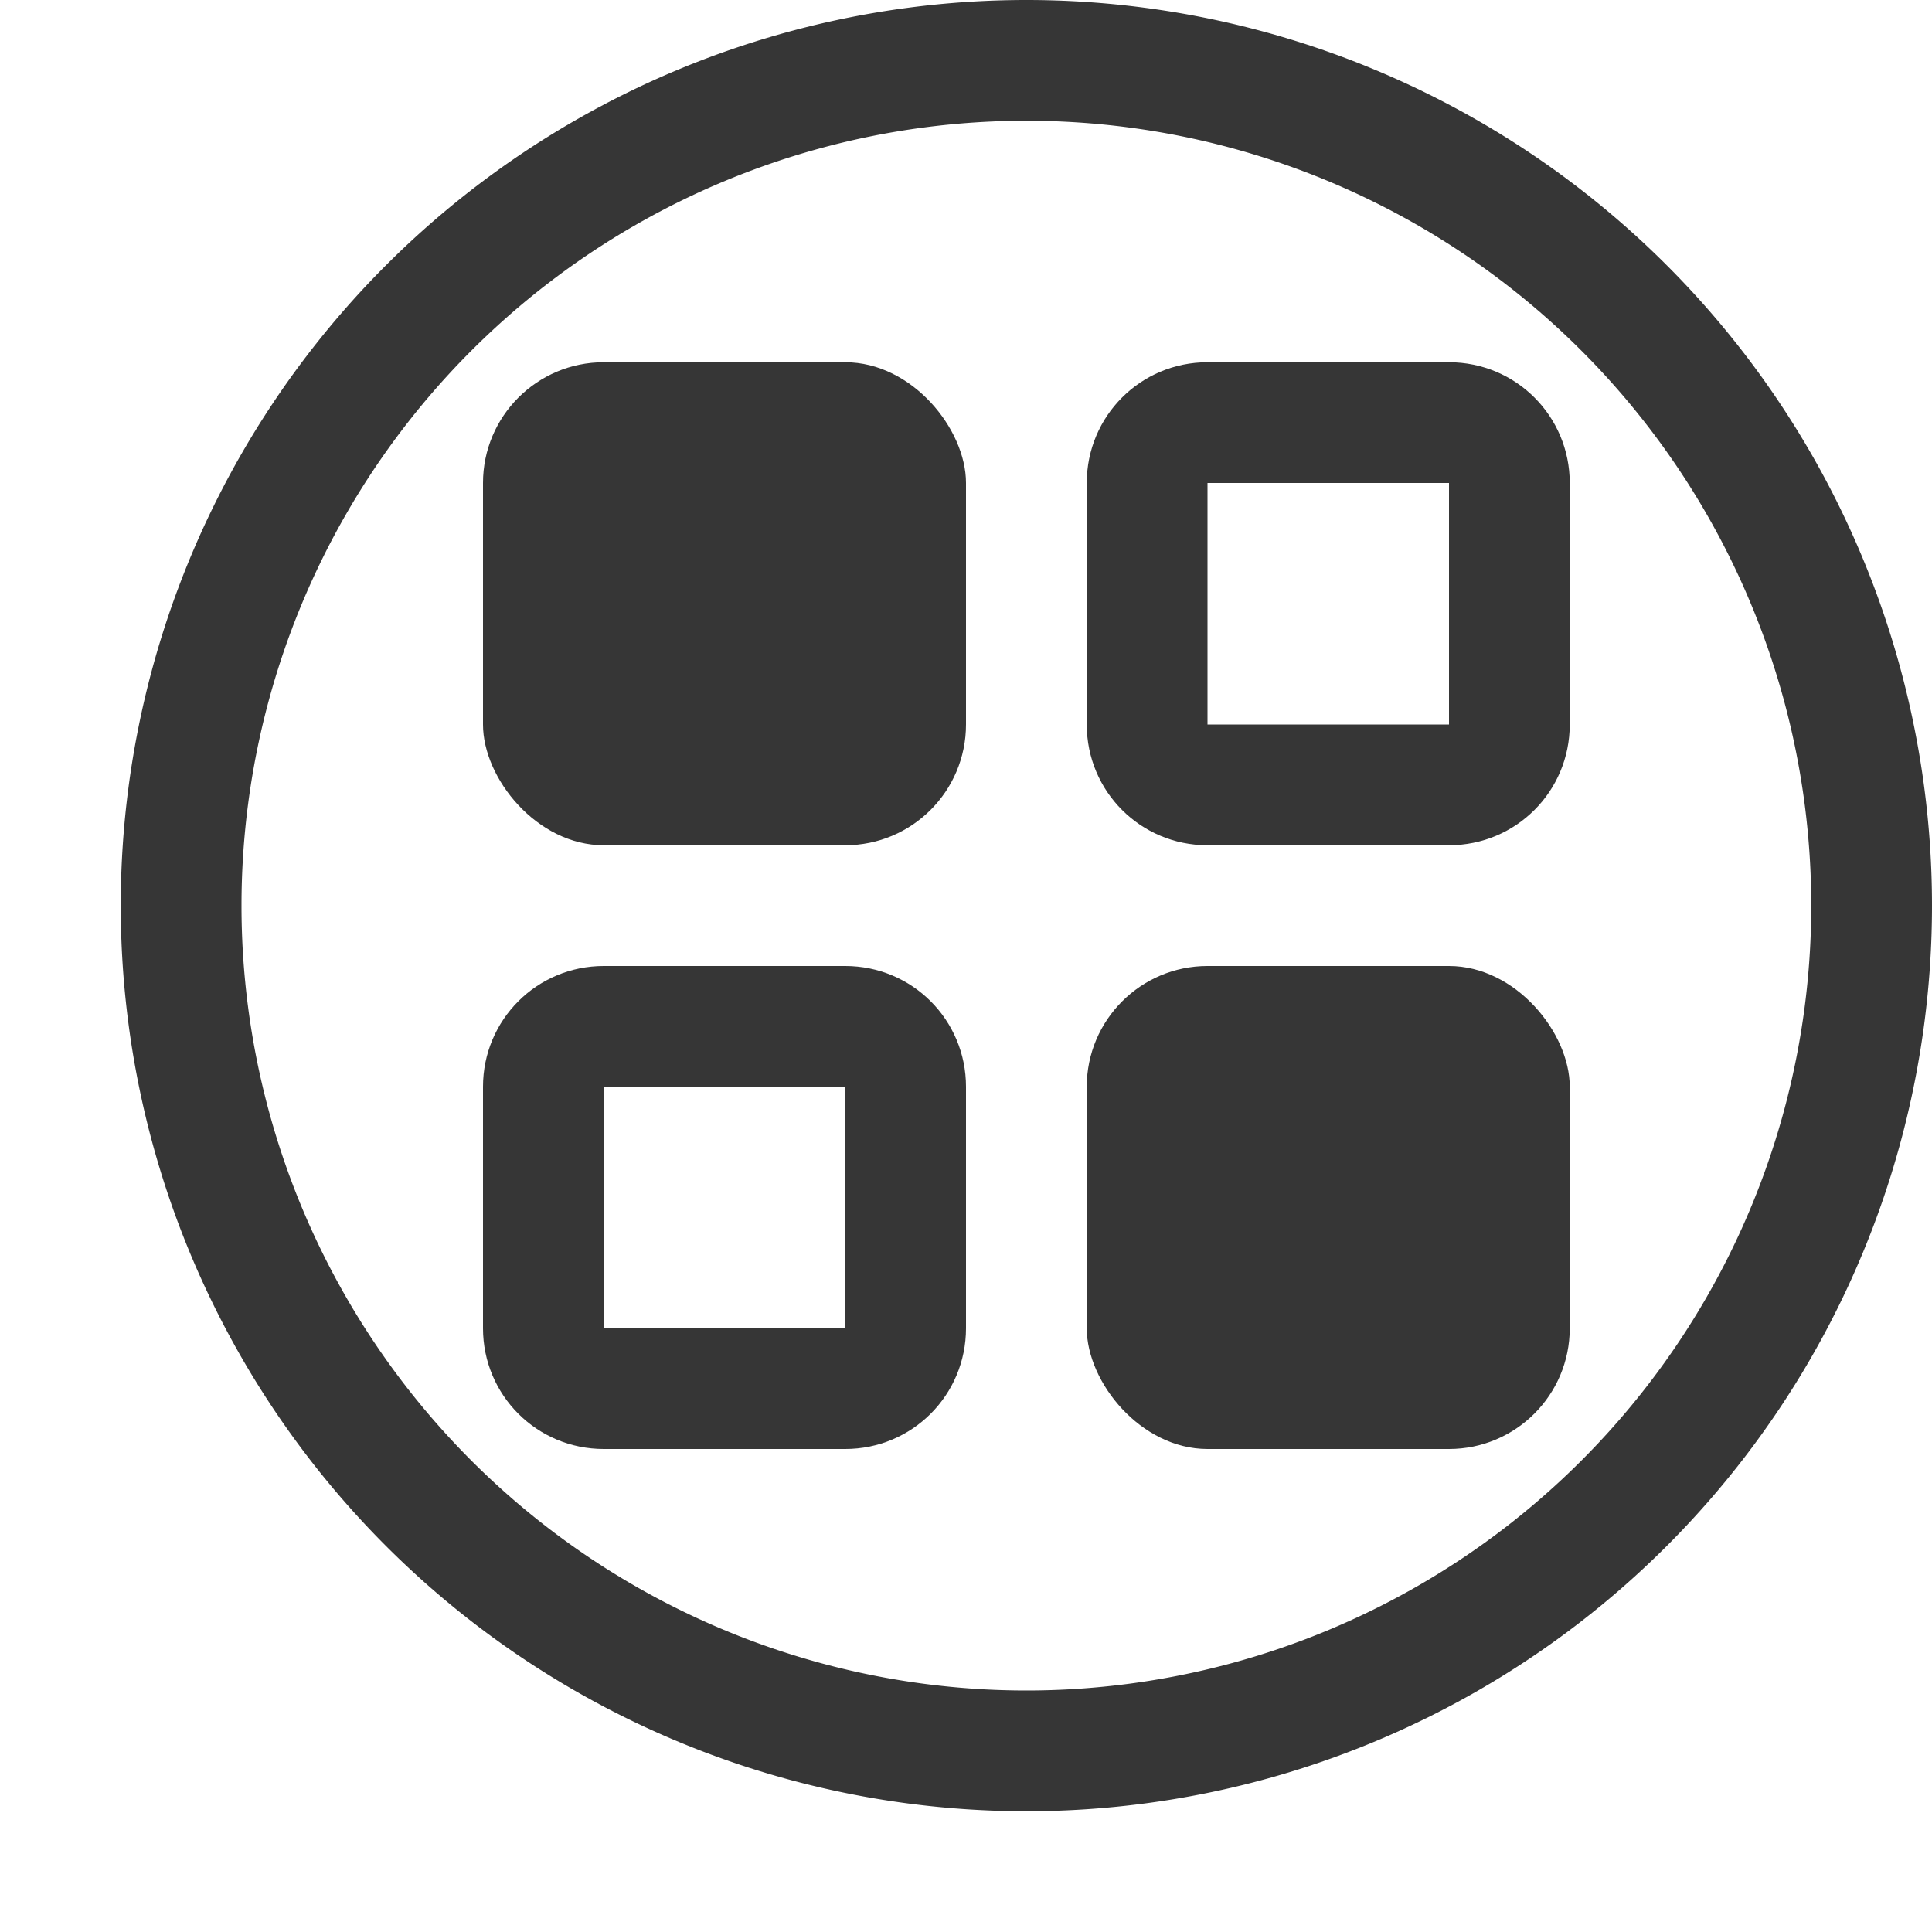 <svg width="16" height="16" version="1.1" viewBox="0 0 16 16" xmlns="http://www.w3.org/2000/svg">
 <path d="M 8.5,0 A 7.5,7.5 0 0 0 1,7.5 7.5,7.5 0 0 0 8.5,15 7.5,7.5 0 0 0 16,7.5 7.5,7.5 0 0 0 8.5,0 Z m 0,1 A 6.5,6.5 0 0 1 15,7.5 6.5,6.5 0 0 1 8.5,14 6.5,6.5 0 0 1 2,7.5 6.5,6.5 0 0 1 8.5,1 Z" fill="#363636" stop-color="#000000" stroke-linecap="round" stroke-linejoin="round" stroke-width="2"/>
 <rect x="4" y="3" width="4" height="4" rx="1" ry="1" fill="#363636" stop-color="#000000" stroke-linecap="round" stroke-linejoin="round" stroke-width="2"/>
 <path d="m10 3c-0.554 0-1 0.446-1 1v2c0 0.554 0.446 1 1 1h2c0.554 0 1-0.446 1-1v-2c0-0.554-0.446-1-1-1h-2zm0 1h2v2h-2v-2z" fill="#363636" stop-color="#000000" stroke-linecap="round" stroke-linejoin="round" stroke-width="2"/>
 <path d="m5 8c-0.554 0-1 0.446-1 1v2c0 0.554 0.446 1 1 1h2c0.554 0 1-0.446 1-1v-2c0-0.554-0.446-1-1-1h-2zm0 1h2v2h-2v-2z" fill="#363636" stop-color="#000000" stroke-linecap="round" stroke-linejoin="round" stroke-width="2"/>
 <rect x="9" y="8" width="4" height="4" rx="1" ry="1" fill="#363636" stop-color="#000000" stroke-linecap="round" stroke-linejoin="round" stroke-width="2"/>
</svg>

